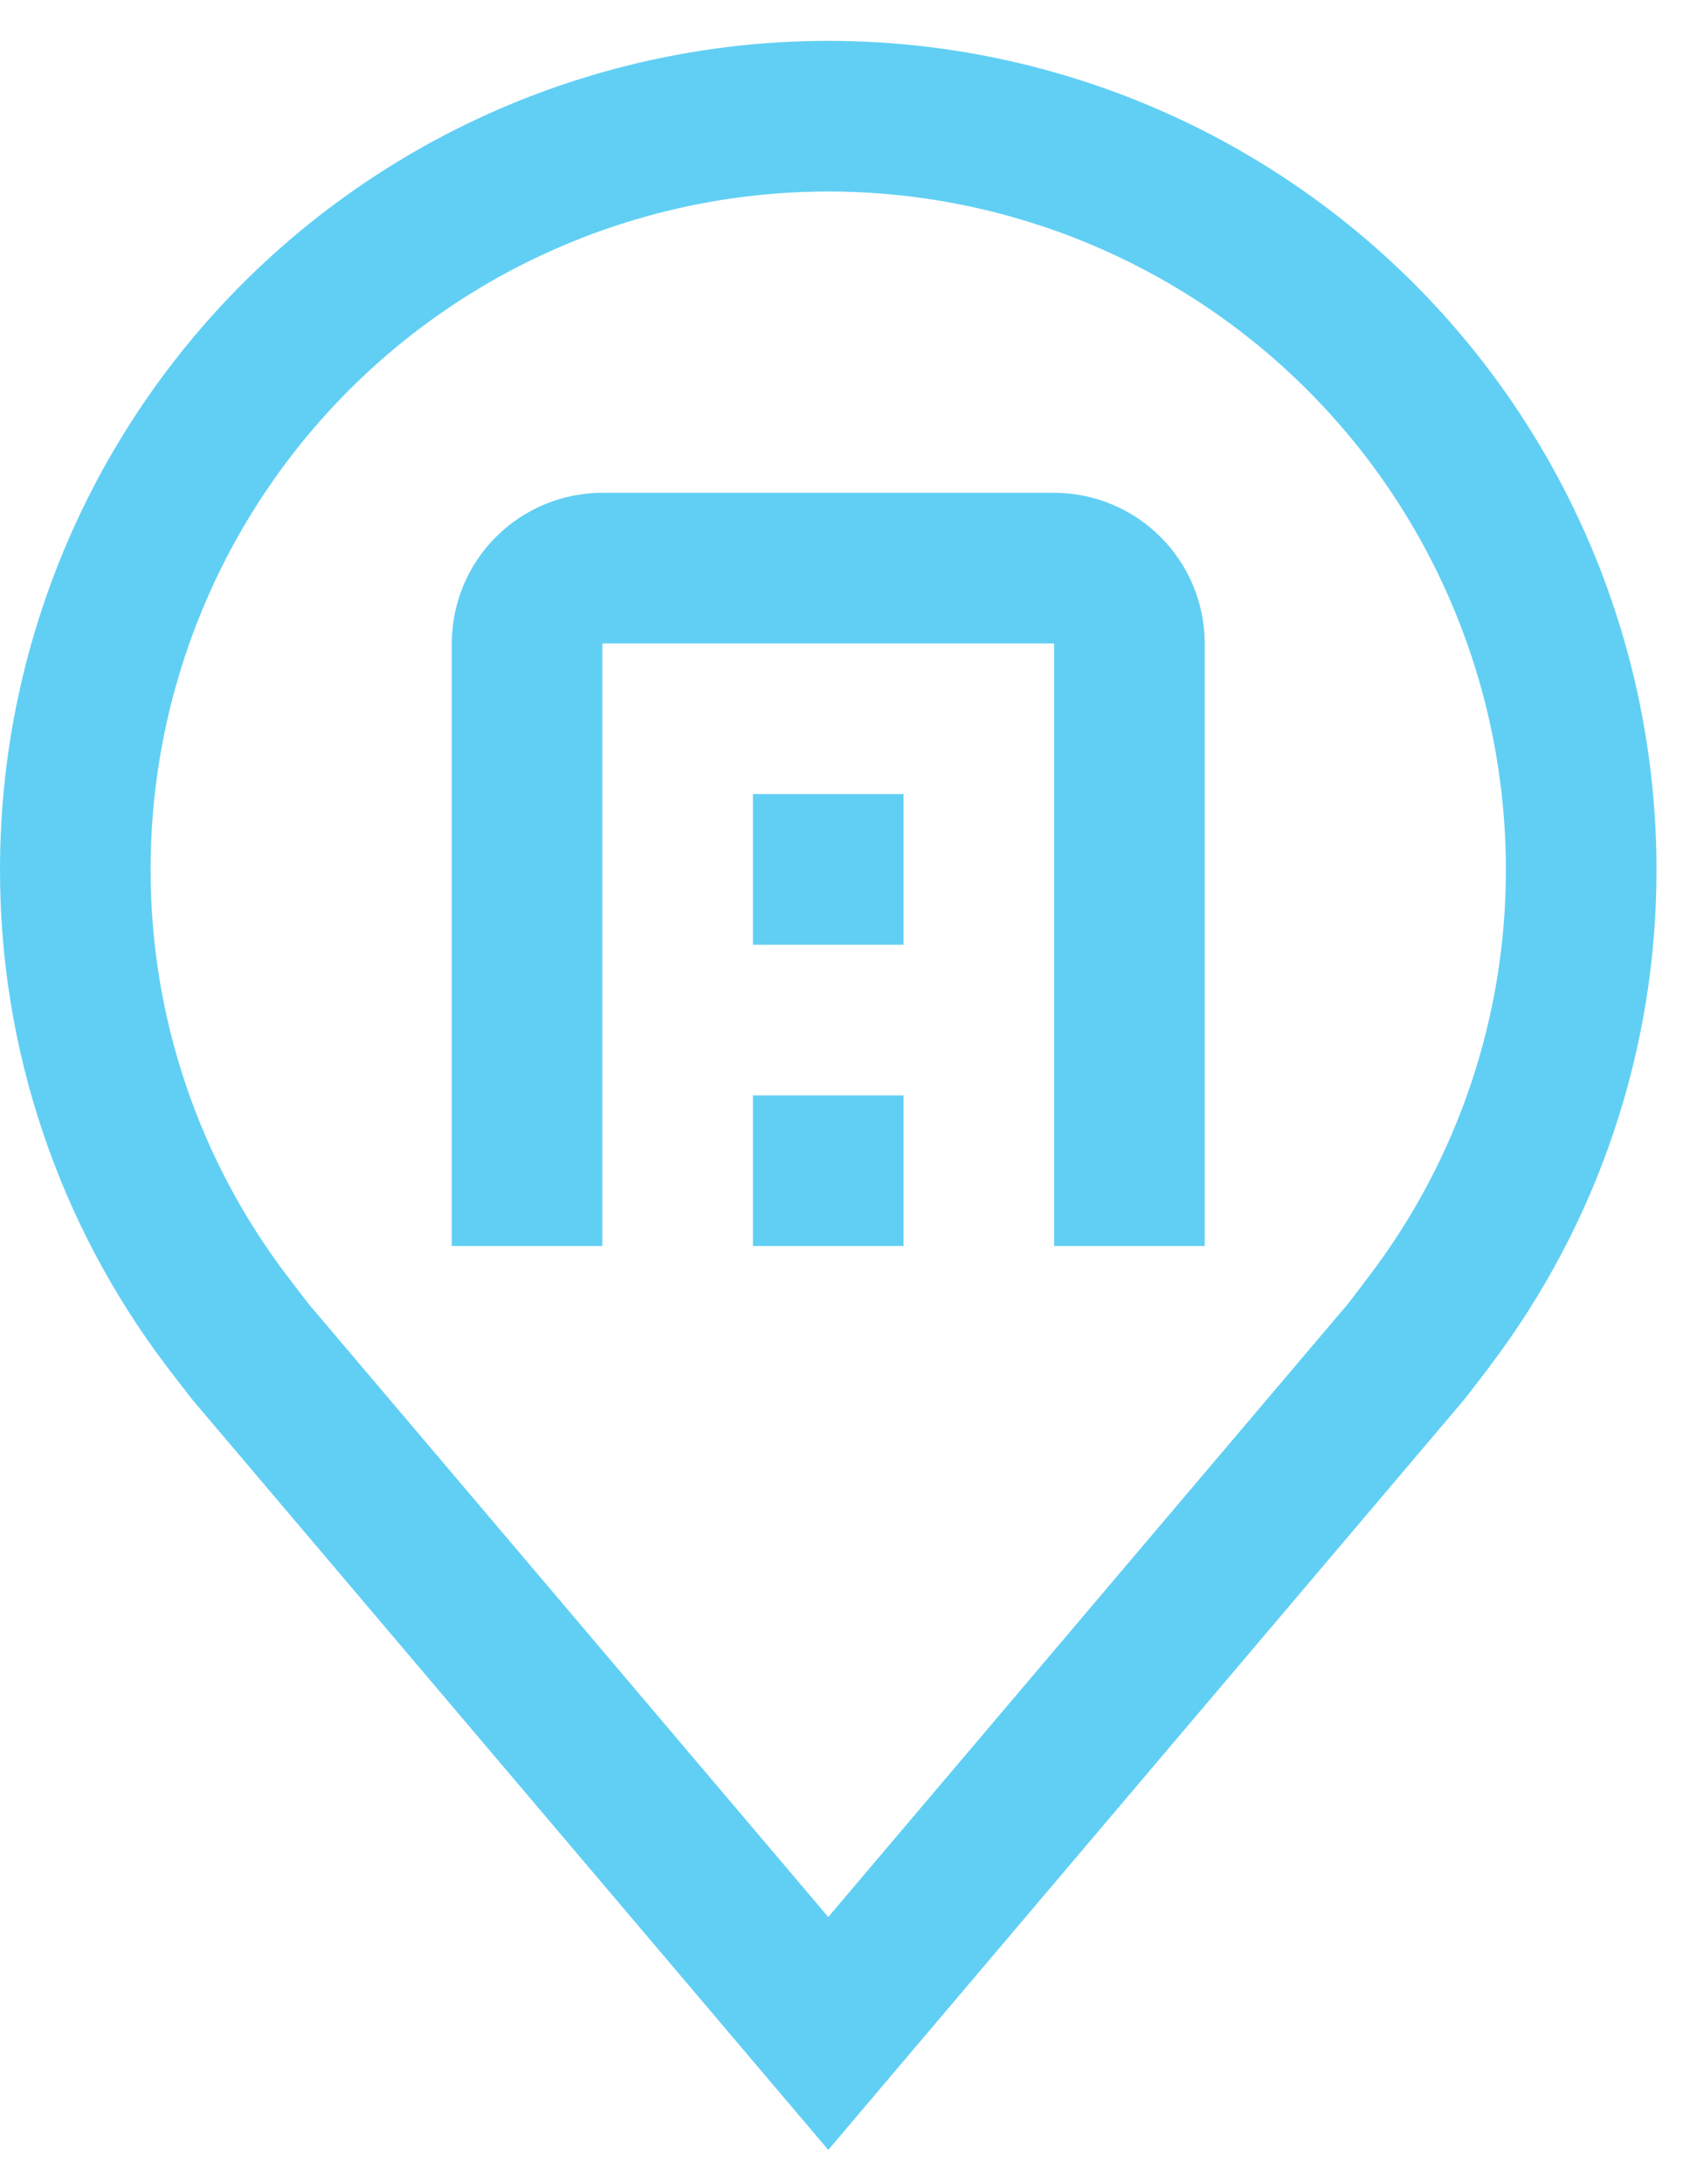 <svg width="37" height="48" viewBox="0 0 37 48" fill="none" xmlns="http://www.w3.org/2000/svg">
<path d="M18.209 47.247L4.244 30.778C4.05 30.531 3.858 30.282 3.668 30.032C1.283 26.89 -0.006 23.052 1.93719e-05 19.107C1.93719e-05 14.277 1.918 9.646 5.333 6.231C8.748 2.817 13.379 0.898 18.209 0.898C23.038 0.898 27.669 2.817 31.084 6.231C34.498 9.646 36.417 14.277 36.417 19.107C36.423 23.05 35.135 26.886 32.75 30.027L32.749 30.032C32.749 30.032 32.252 30.684 32.178 30.772L18.209 47.247ZM6.31 28.037C6.313 28.037 6.697 28.547 6.785 28.656L18.209 42.129L29.647 28.638C29.72 28.547 30.107 28.034 30.108 28.032C32.057 25.465 33.11 22.33 33.106 19.107C33.106 15.155 31.537 11.366 28.743 8.572C25.949 5.778 22.16 4.209 18.209 4.209C14.257 4.209 10.468 5.778 7.674 8.572C4.88 11.366 3.311 15.155 3.311 19.107C3.307 22.332 4.36 25.469 6.31 28.037Z" fill="#61CFF4"/>
<path d="M26.485 27.383H23.174V14.141H13.242V27.383H9.932V14.141C9.933 13.263 10.282 12.421 10.902 11.801C11.523 11.18 12.365 10.831 13.242 10.83H23.174C24.052 10.831 24.894 11.18 25.514 11.801C26.135 12.421 26.484 13.263 26.485 14.141V27.383Z" fill="#61CFF4"/>
<path d="M16.553 24.073H19.864V27.383H16.553V24.073Z" fill="#61CFF4"/>
<path d="M16.553 17.451H19.864V20.762H16.553V17.451Z" fill="#61CFF4"/>
</svg>
